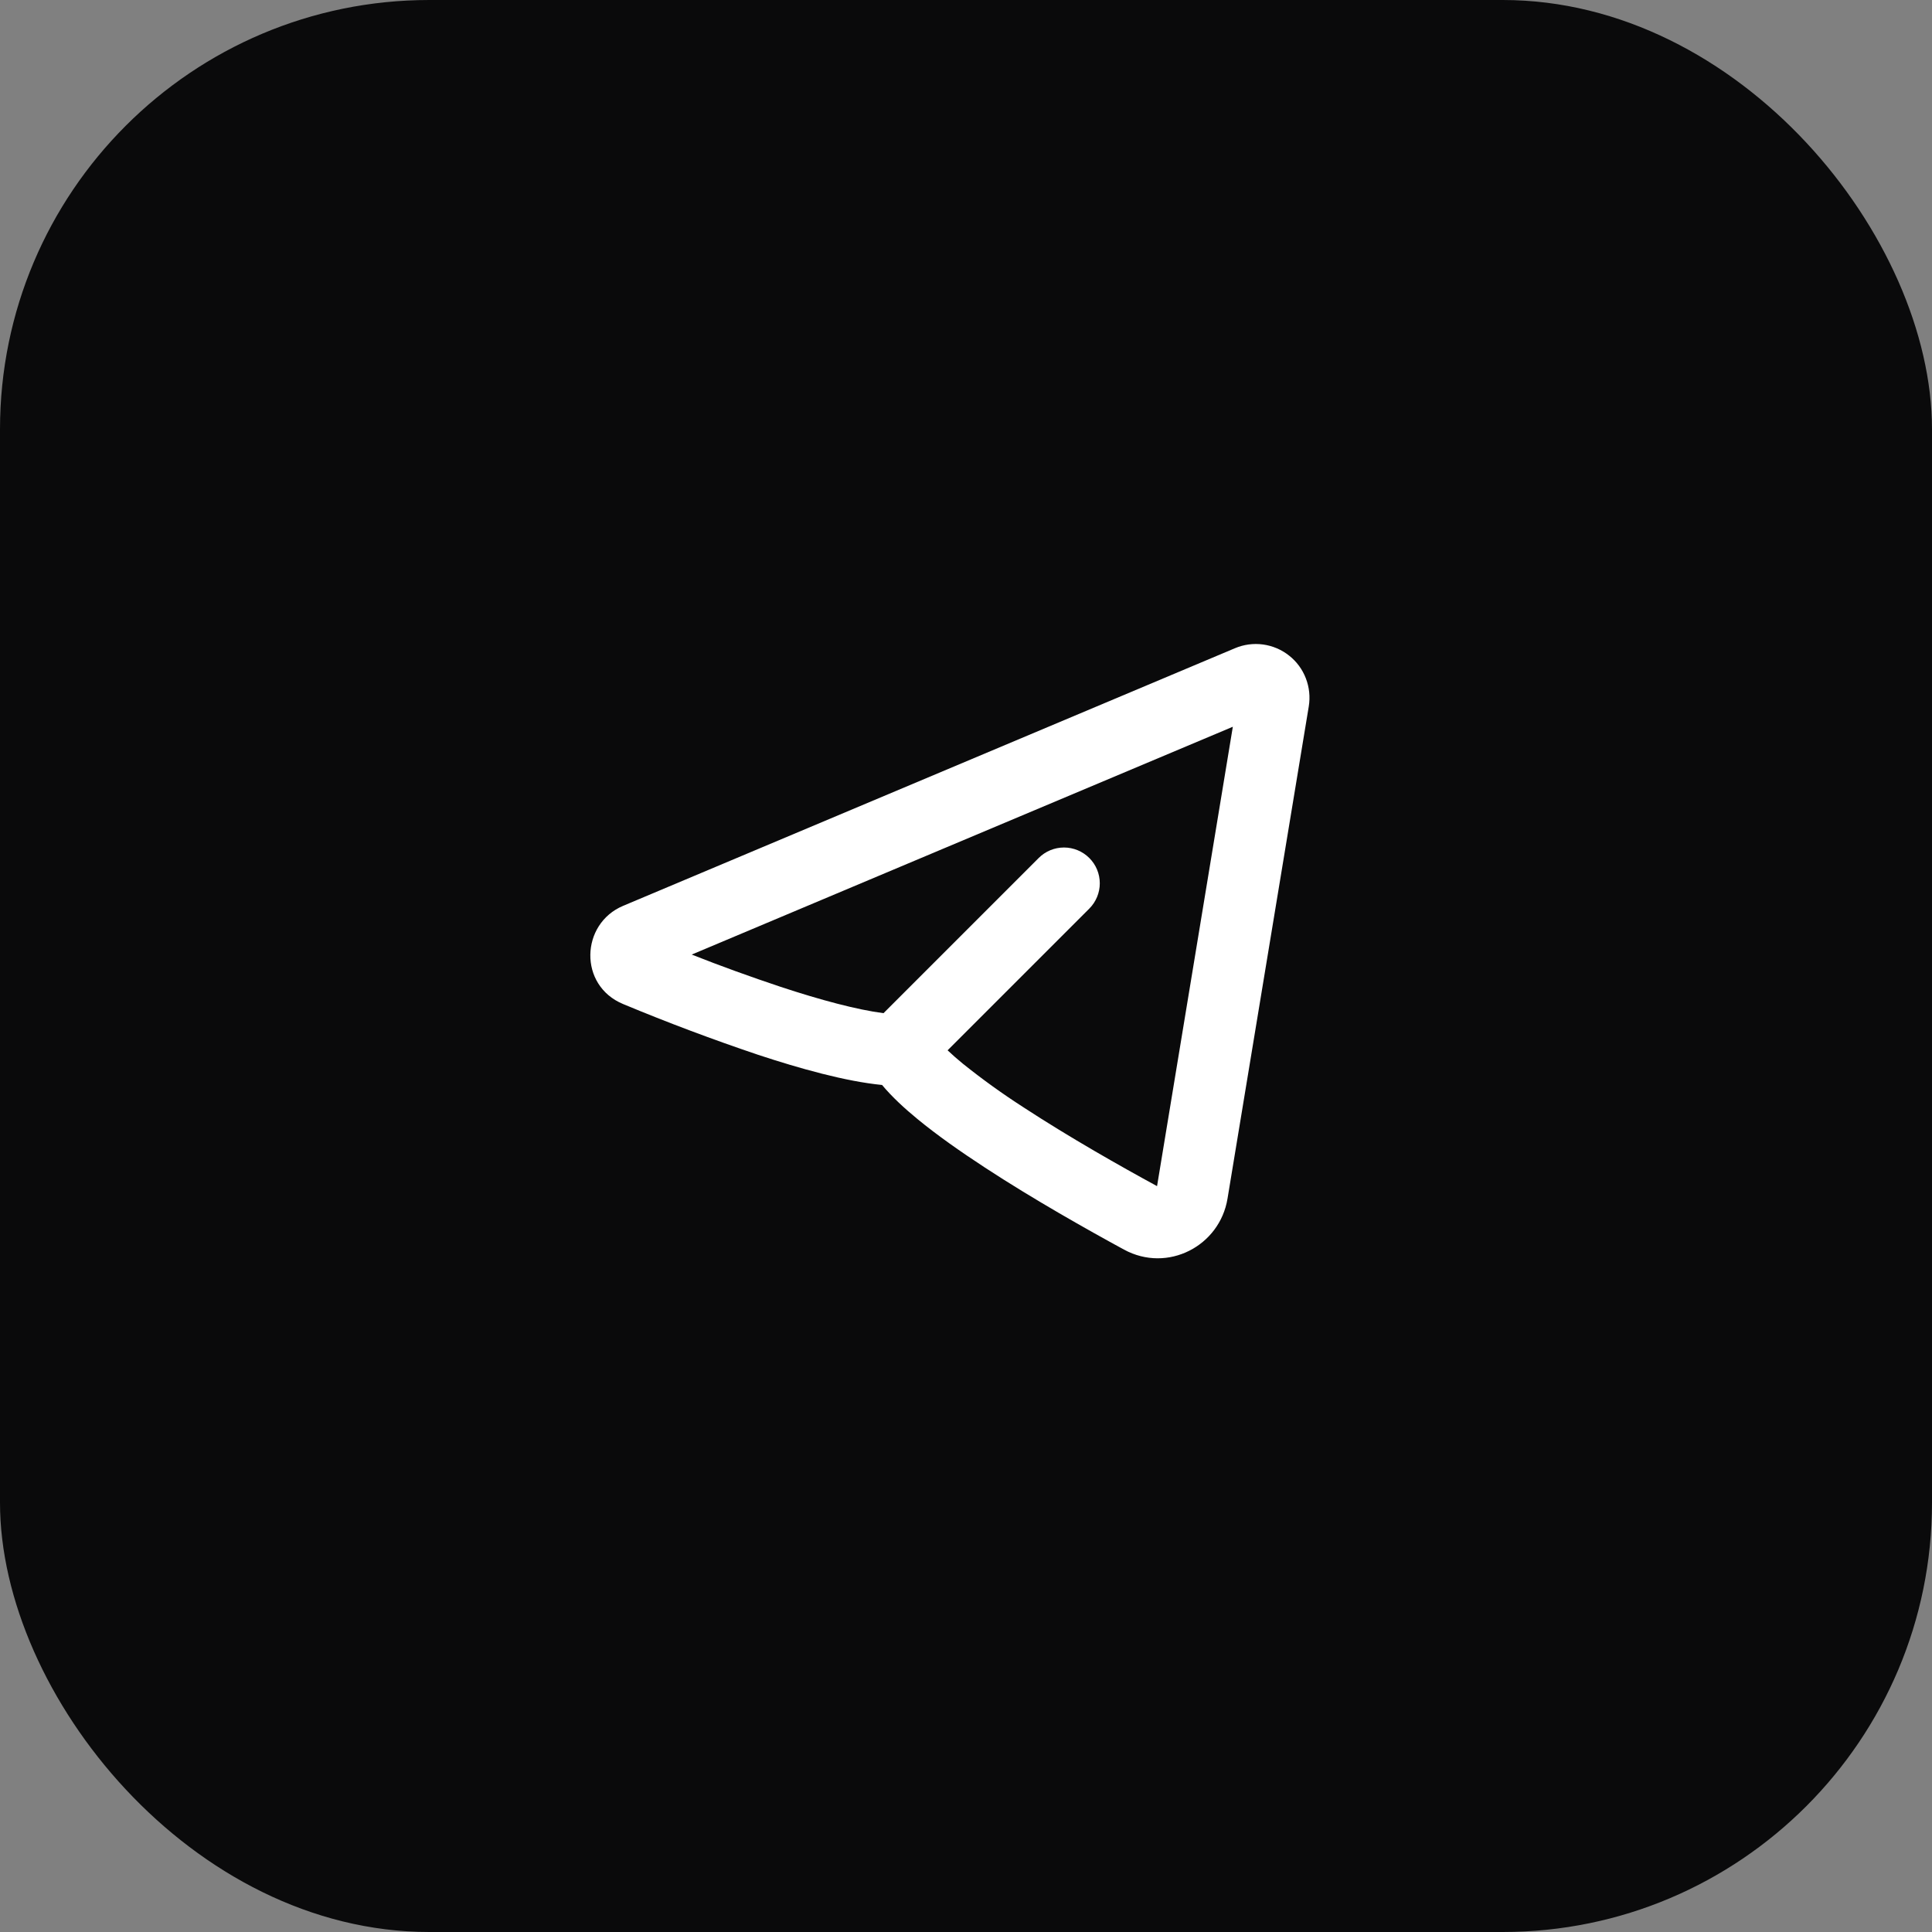 <?xml version="1.0" encoding="UTF-8"?> <svg xmlns="http://www.w3.org/2000/svg" width="36" height="36" viewBox="0 0 36 36" fill="none"><rect x="0" y="0" width="36" height="36" fill="#808080" stroke="none"/><rect width="36" height="36" rx="8" fill="#0A0A0B"></rect><path fill-rule="evenodd" clip-rule="evenodd" d="M24.387 13.163C24.416 12.986 24.397 12.805 24.332 12.638C24.268 12.472 24.16 12.325 24.019 12.215C23.879 12.104 23.711 12.033 23.534 12.009C23.357 11.985 23.176 12.009 23.011 12.079L11.611 16.879C10.817 17.213 10.776 18.363 11.611 18.709C12.439 19.054 13.278 19.369 14.127 19.655C14.906 19.912 15.755 20.15 16.436 20.217C16.622 20.44 16.856 20.655 17.095 20.851C17.459 21.151 17.898 21.459 18.351 21.755C19.259 22.349 20.267 22.916 20.945 23.285C21.757 23.725 22.728 23.219 22.873 22.334L24.387 13.163ZM12.889 17.787L22.972 13.542L21.56 22.102C20.894 21.74 19.935 21.198 19.08 20.639C18.686 20.386 18.306 20.113 17.941 19.82C17.843 19.74 17.748 19.657 17.657 19.571L20.297 16.931C20.422 16.806 20.493 16.636 20.493 16.459C20.493 16.282 20.423 16.113 20.298 15.988C20.173 15.863 20.003 15.792 19.826 15.792C19.649 15.792 19.48 15.862 19.355 15.987L16.463 18.879C15.974 18.816 15.293 18.635 14.545 18.388C13.988 18.202 13.435 18.003 12.889 17.787Z" fill="white"></path></svg> 